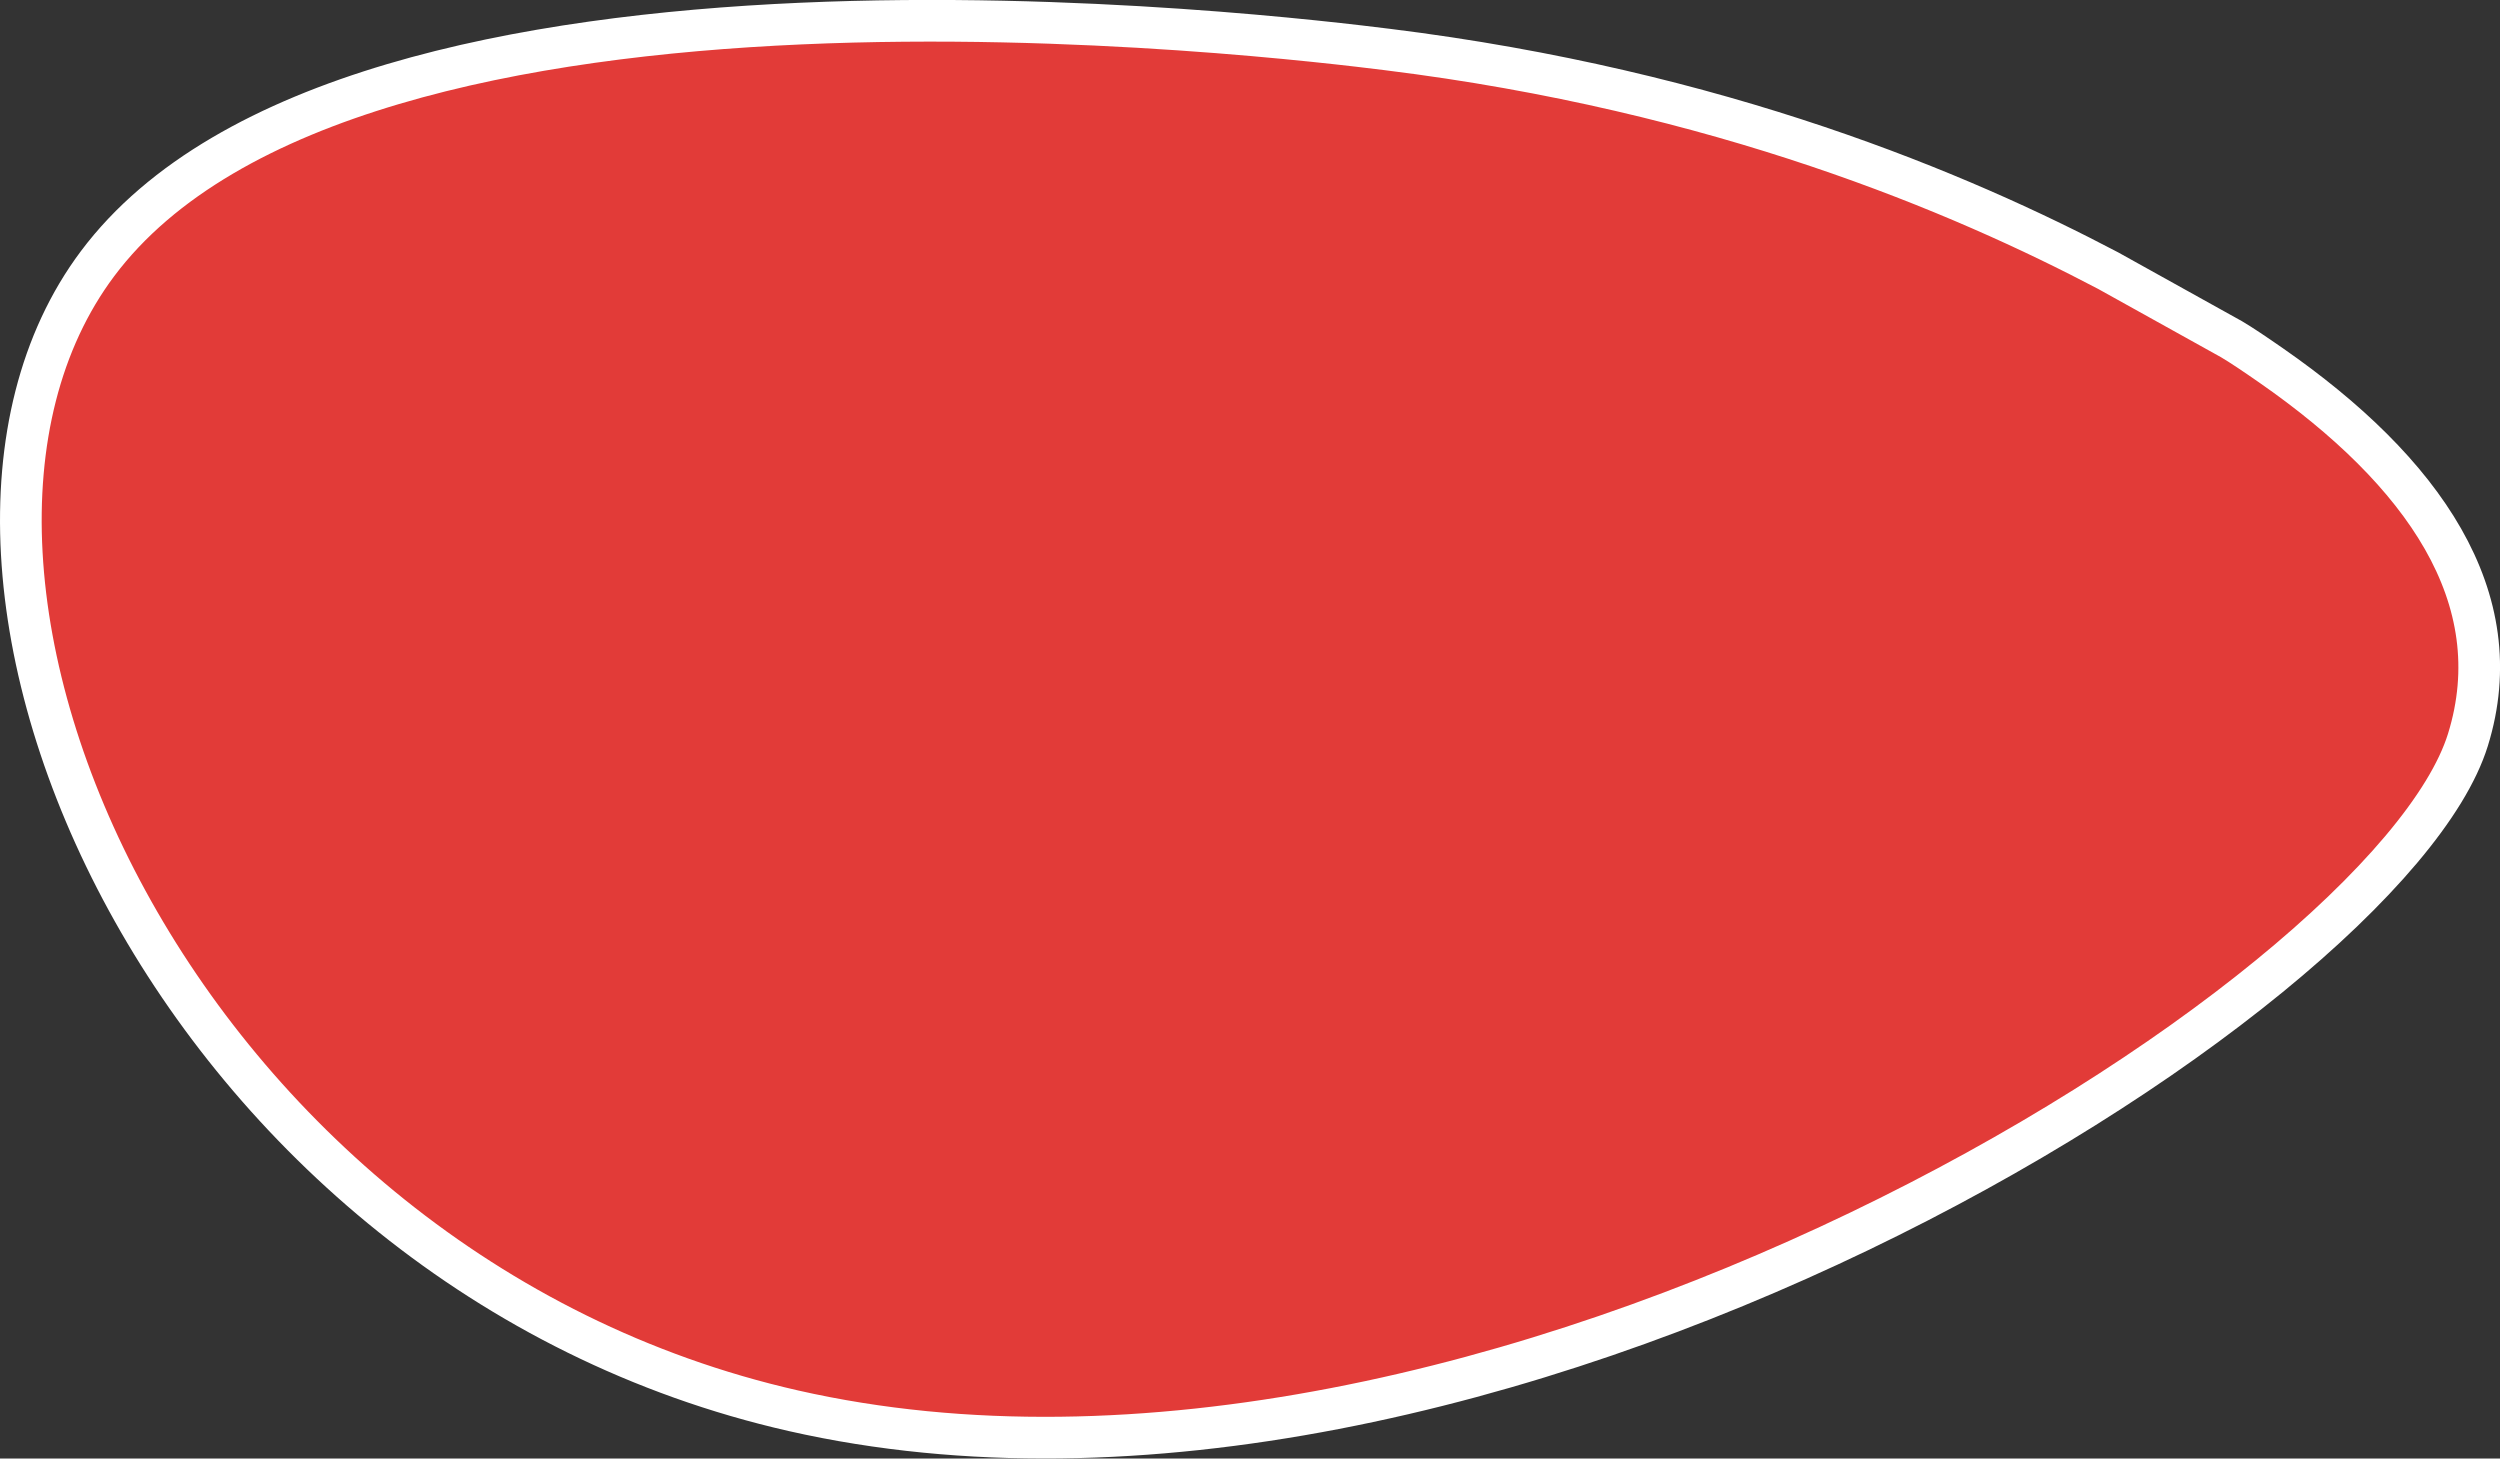 <svg xmlns="http://www.w3.org/2000/svg" width="239.97" height="140" viewBox="0 0 239.97 140">
  <rect x="0" y="0" width="239.97" height="140" fill="#333333" stroke="none"/>
<defs>
    <style>
      .cls-1 {
        fill: #e23b38;
        stroke: #fff;
        stroke-linejoin: round;
        stroke-width: 4px;
        fill-rule: evenodd;
      }
    </style>
  </defs>
  <path id="Vorm_1" data-name="Vorm 1" class="cls-1" d="M1810.38,753.975c-14.14-7.44-37.21-17.263-69.18-21.223-9.68-1.2-99.22-12.289-123.81,20.562-22.21,29.677,7.52,96.628,66.79,110.1,66.25,15.055,153-39.5,160.74-64.394,4.23-13.643-4.3-25.8-18.88-35.936-1.56-1.086-2.87-1.967-3.81-2.522Z" transform="translate(-1608.03 -728)"/>
</svg>
